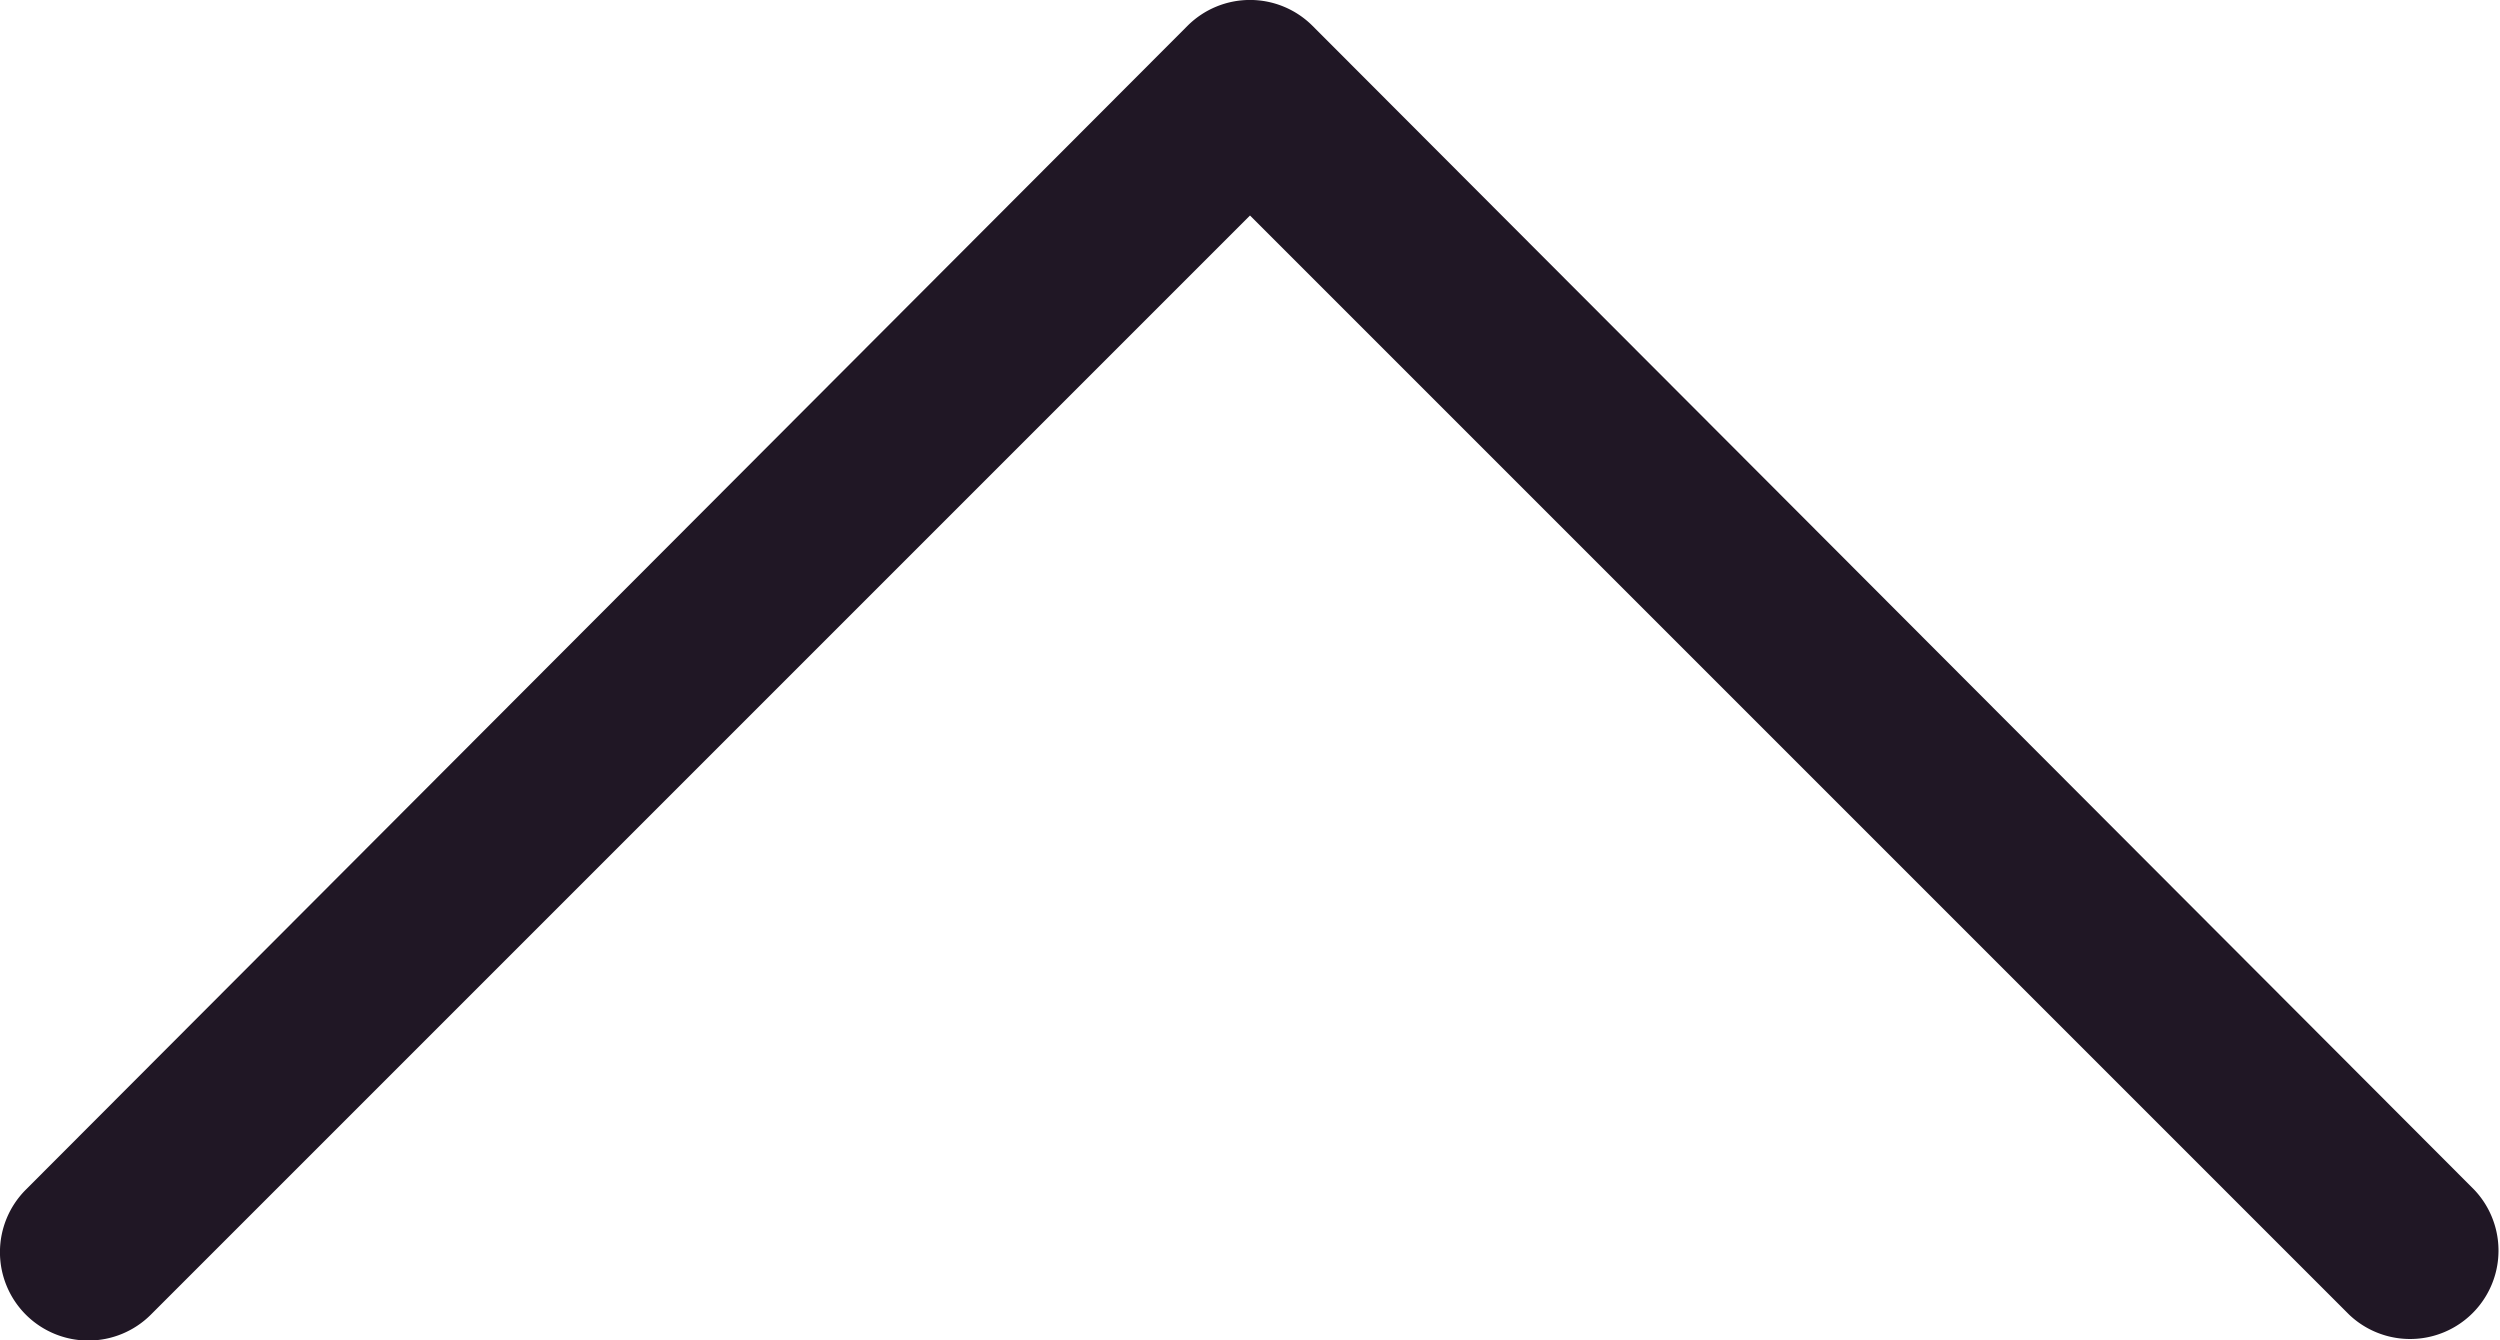 <svg xmlns="http://www.w3.org/2000/svg" width="30" height="16.086" viewBox="0 0 30 16.086"><path d="M47.676,36.19a1.061,1.061,0,0,0,1.5,0,1.061,1.061,0,0,0,0-1.5L35.986,21.5,49.176,8.31a1.061,1.061,0,0,0-1.5-1.5L33.71,20.75a1.061,1.061,0,0,0,0,1.5Z" transform="translate(36.5 -33.4) rotate(90)" fill="#201725"/></svg>
